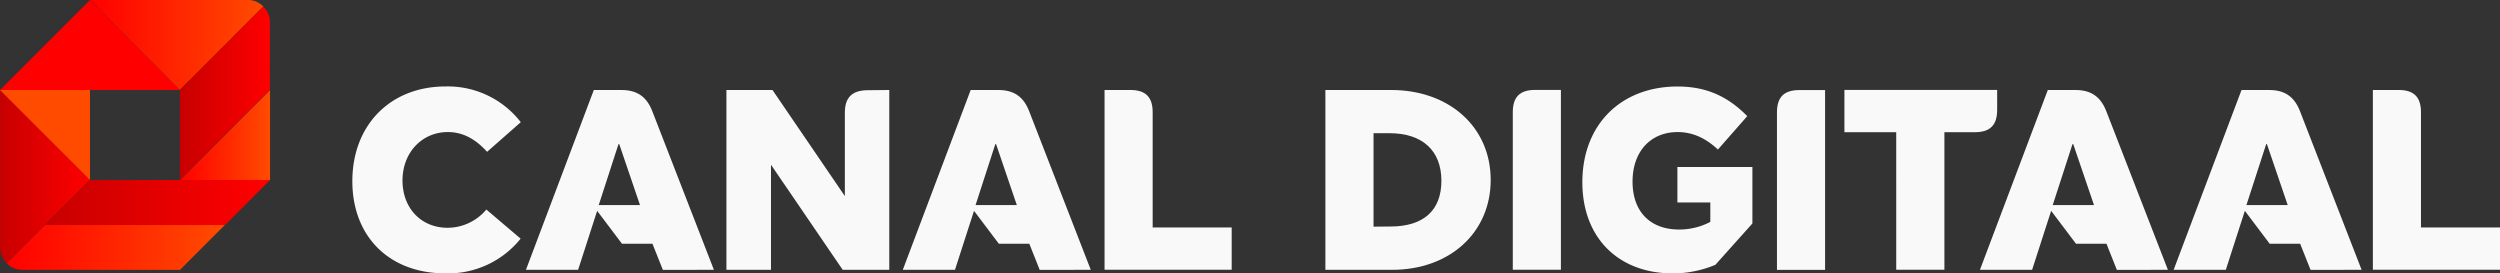 <svg width="158.75mm" height="17.364mm" version="1.1" viewBox="0 0 158.75 17.364" xmlns="http://www.w3.org/2000/svg" xmlns:xlink="http://www.w3.org/1999/xlink">
 <rect x="0" y="0" width="158.75" height="17.364" fill="#333333" stroke="none"/>
 <defs>
  <linearGradient id="l" x1="95.2" x2="151.87" y1="327.17" y2="327.17" gradientUnits="userSpaceOnUse">
   <stop stop-color="red" offset="0"/>
   <stop stop-color="#ff4b00" offset="1"/>
  </linearGradient>
  <linearGradient id="k" x1="104.74" x2="104.74" y1="284.62" y2="333.76" gradientUnits="userSpaceOnUse">
   <stop stop-color="#c80000" offset="0"/>
   <stop stop-color="red" offset="1"/>
  </linearGradient>
  <linearGradient id="m" x1="-27.086" x2="-20.834" y1="120.38" y2="120.38" gradientTransform="matrix(.914 0 0 .914 -169.43 59.472)" gradientUnits="userSpaceOnUse" xlink:href="#k"/>
  <linearGradient id="n" x1="11.81" x2="70.86" y1="53.145" y2="53.145" gradientUnits="userSpaceOnUse" xlink:href="#k"/>
  <linearGradient id="o" x1="47.24" x2="70.86" y1="35.43" y2="35.43" gradientUnits="userSpaceOnUse" xlink:href="#l"/>
  <linearGradient id="p" x1="-39.128" x2="-23.962" y1="131.09" y2="131.09" gradientTransform="matrix(.914 0 0 .914 -169.43 59.472)" gradientUnits="userSpaceOnUse" xlink:href="#l"/>
  <linearGradient id="q" x1="-39.585" x2="-33.336" y1="126.17" y2="126.17" gradientTransform="matrix(.914 0 0 .914 -169.43 59.472)" gradientUnits="userSpaceOnUse" xlink:href="#k"/>
  <linearGradient id="r" x2="47.24" y1="11.81" y2="11.81" gradientUnits="userSpaceOnUse" xlink:href="#k"/>
  <linearGradient id="s" x2="23.62" y1="35.43" y2="35.43" gradientUnits="userSpaceOnUse" xlink:href="#l"/>
  <linearGradient id="t" x1="-33.336" x2="-21.292" y1="117.02" y2="117.02" gradientTransform="matrix(.914 0 0 .914 -169.43 59.472)" gradientUnits="userSpaceOnUse" xlink:href="#l"/>
 </defs>
 <g transform="translate(205.62 -163.59)">
  <path class="a" d="m-202.76 177.87-2.438 2.438a1.425 1.425 0 0 0 1.009 0.418h9.998l2.856-2.856z" fill="url(#p)" stroke-width=".242"/>
  <path class="b" d="m-199.9 175.01-5.713-5.713v9.998a1.425 1.425 0 0 0 0.418 1.009l2.438-2.438z" fill="url(#q)" stroke-width=".242"/>
  <polygon class="c" transform="matrix(.242 0 0 .242 -205.62 163.59)" points="23.62 47.24 11.81 59.05 59.05 59.05 70.86 47.24" fill="url(#n)"/>
  <polygon class="d" transform="matrix(.242 0 0 .242 -205.62 163.59)" points="23.62 23.62 0 23.62 23.62 47.24" fill="url(#s)"/>
  <polygon class="e" transform="matrix(.242 0 0 .242 -205.62 163.59)" points="47.24 23.62 23.62 0 0 23.62" fill="url(#r)"/>
  <path class="f" d="m-188.9 164a1.425 1.425 0 0 0-1.009-0.418h-10.001l5.713 5.713z" fill="url(#t)" stroke-width=".242"/>
  <polygon class="g" transform="matrix(.242 0 0 .242 -205.62 163.59)" points="47.24 47.24 70.86 47.24 70.86 23.62" fill="url(#o)"/>
  <path class="h" d="m-188.48 165.01a1.425 1.425 0 0 0-0.418-1.009l-5.297 5.292v5.713l5.713-5.713z" fill="url(#m)" stroke-width=".242"/>
  <g transform="matrix(1 0 0 1 -173.49 48.875)" fill="#f9f9f9" stroke-width=".242">
   <path class="i" d="m-9.756 126.22c0-3.57 2.419-6.015 5.918-6.015a5.853 5.853 0 0 1 4.777 2.269l-2.138 1.882c-0.772-0.851-1.577-1.255-2.494-1.255-1.64 0-2.878 1.304-2.878 3.072s1.19 3.006 2.864 3.006a3.224 3.224 0 0 0 2.46-1.159l2.177 1.85a5.909 5.909 0 0 1-4.777 2.203c-3.553 3e-3 -5.909-2.329-5.909-5.853z"/>
   <path class="i" d="m9.961 131.85-0.66-1.657h-1.935l-1.577-2.09-1.209 3.746h-3.313l4.31-11.418h1.768c0.967 0 1.577 0.418 1.935 1.318l3.923 10.1zm-1.451-4.112-1.318-3.87h-0.048l-1.255 3.87z"/>
   <path class="i" d="m24.339 120.43v11.418h-2.958l-4.554-6.673v6.673h-2.83v-11.418h2.926l4.595 6.738v-5.292c0-0.967 0.45-1.415 1.415-1.432z"/>
   <path class="i" d="m33.89 131.85-0.658-1.657h-1.935l-1.577-2.09-1.209 3.746h-3.313l4.31-11.418h1.768c0.967 0 1.577 0.418 1.935 1.318l3.923 10.1zm-1.451-4.112-1.318-3.87h-0.048l-1.255 3.87z"/>
   <path class="i" d="m46.082 129.16v2.685h-8.073v-11.416h1.64c0.967 0 1.415 0.45 1.415 1.415v7.316z"/>
   <path class="i" d="m52.032 120.43h4.177c3.698 0 6.32 2.363 6.32 5.71s-2.605 5.708-6.257 5.708h-4.24zm4.133 8.668c2.09 0 3.234-1.013 3.234-2.902s-1.173-3.023-3.297-3.023h-1.013v5.935z"/>
   <path class="i" d="m63.932 121.84c0-0.967 0.45-1.415 1.415-1.415h1.64v11.418h-3.055z"/>
   <path class="i" d="m79.147 125.32v3.587l-2.349 2.622a6.99 6.99 0 0 1-2.692 0.547c-3.49 0-5.756-2.283-5.756-5.79 0-3.667 2.46-6.078 6.046-6.078 1.754 0 3.144 0.578 4.424 1.882l-1.862 2.121c-0.788-0.74-1.625-1.11-2.557-1.11-1.72 0-2.864 1.238-2.864 3.144 0 1.906 1.117 3.045 2.96 3.045a4.269 4.269 0 0 0 1.978-0.484v-1.234h-2.09v-2.252z"/>
   <path class="i" d="m80.707 121.85c0-0.967 0.45-1.415 1.415-1.415h1.64v11.418h-3.055z"/>
   <path class="i" d="m88.28 123.11h-3.289v-2.685h9.699v1.27c0 0.967-0.45 1.415-1.415 1.415h-1.935v8.734h-3.059z"/>
   <path class="i" d="m102.29 131.85-0.66-1.657h-1.935l-1.577-2.09-1.209 3.746h-3.313l4.31-11.418h1.768c0.967 0 1.577 0.418 1.935 1.318l3.923 10.1zm-1.451-4.112-1.318-3.87h-0.048l-1.255 3.87z"/>
   <path class="i" d="m114.59 131.85-0.66-1.657h-1.935l-1.577-2.09-1.209 3.746h-3.313l4.31-11.418h1.768c0.967 0 1.577 0.418 1.935 1.318l3.923 10.1zm-1.451-4.112-1.318-3.87h-0.048l-1.255 3.87z"/>
   <path class="i" d="m126.62 129.16v2.685h-8.073v-11.416h1.64c0.967 0 1.415 0.45 1.415 1.415v7.316z"/>
  </g>
 </g>
</svg>
